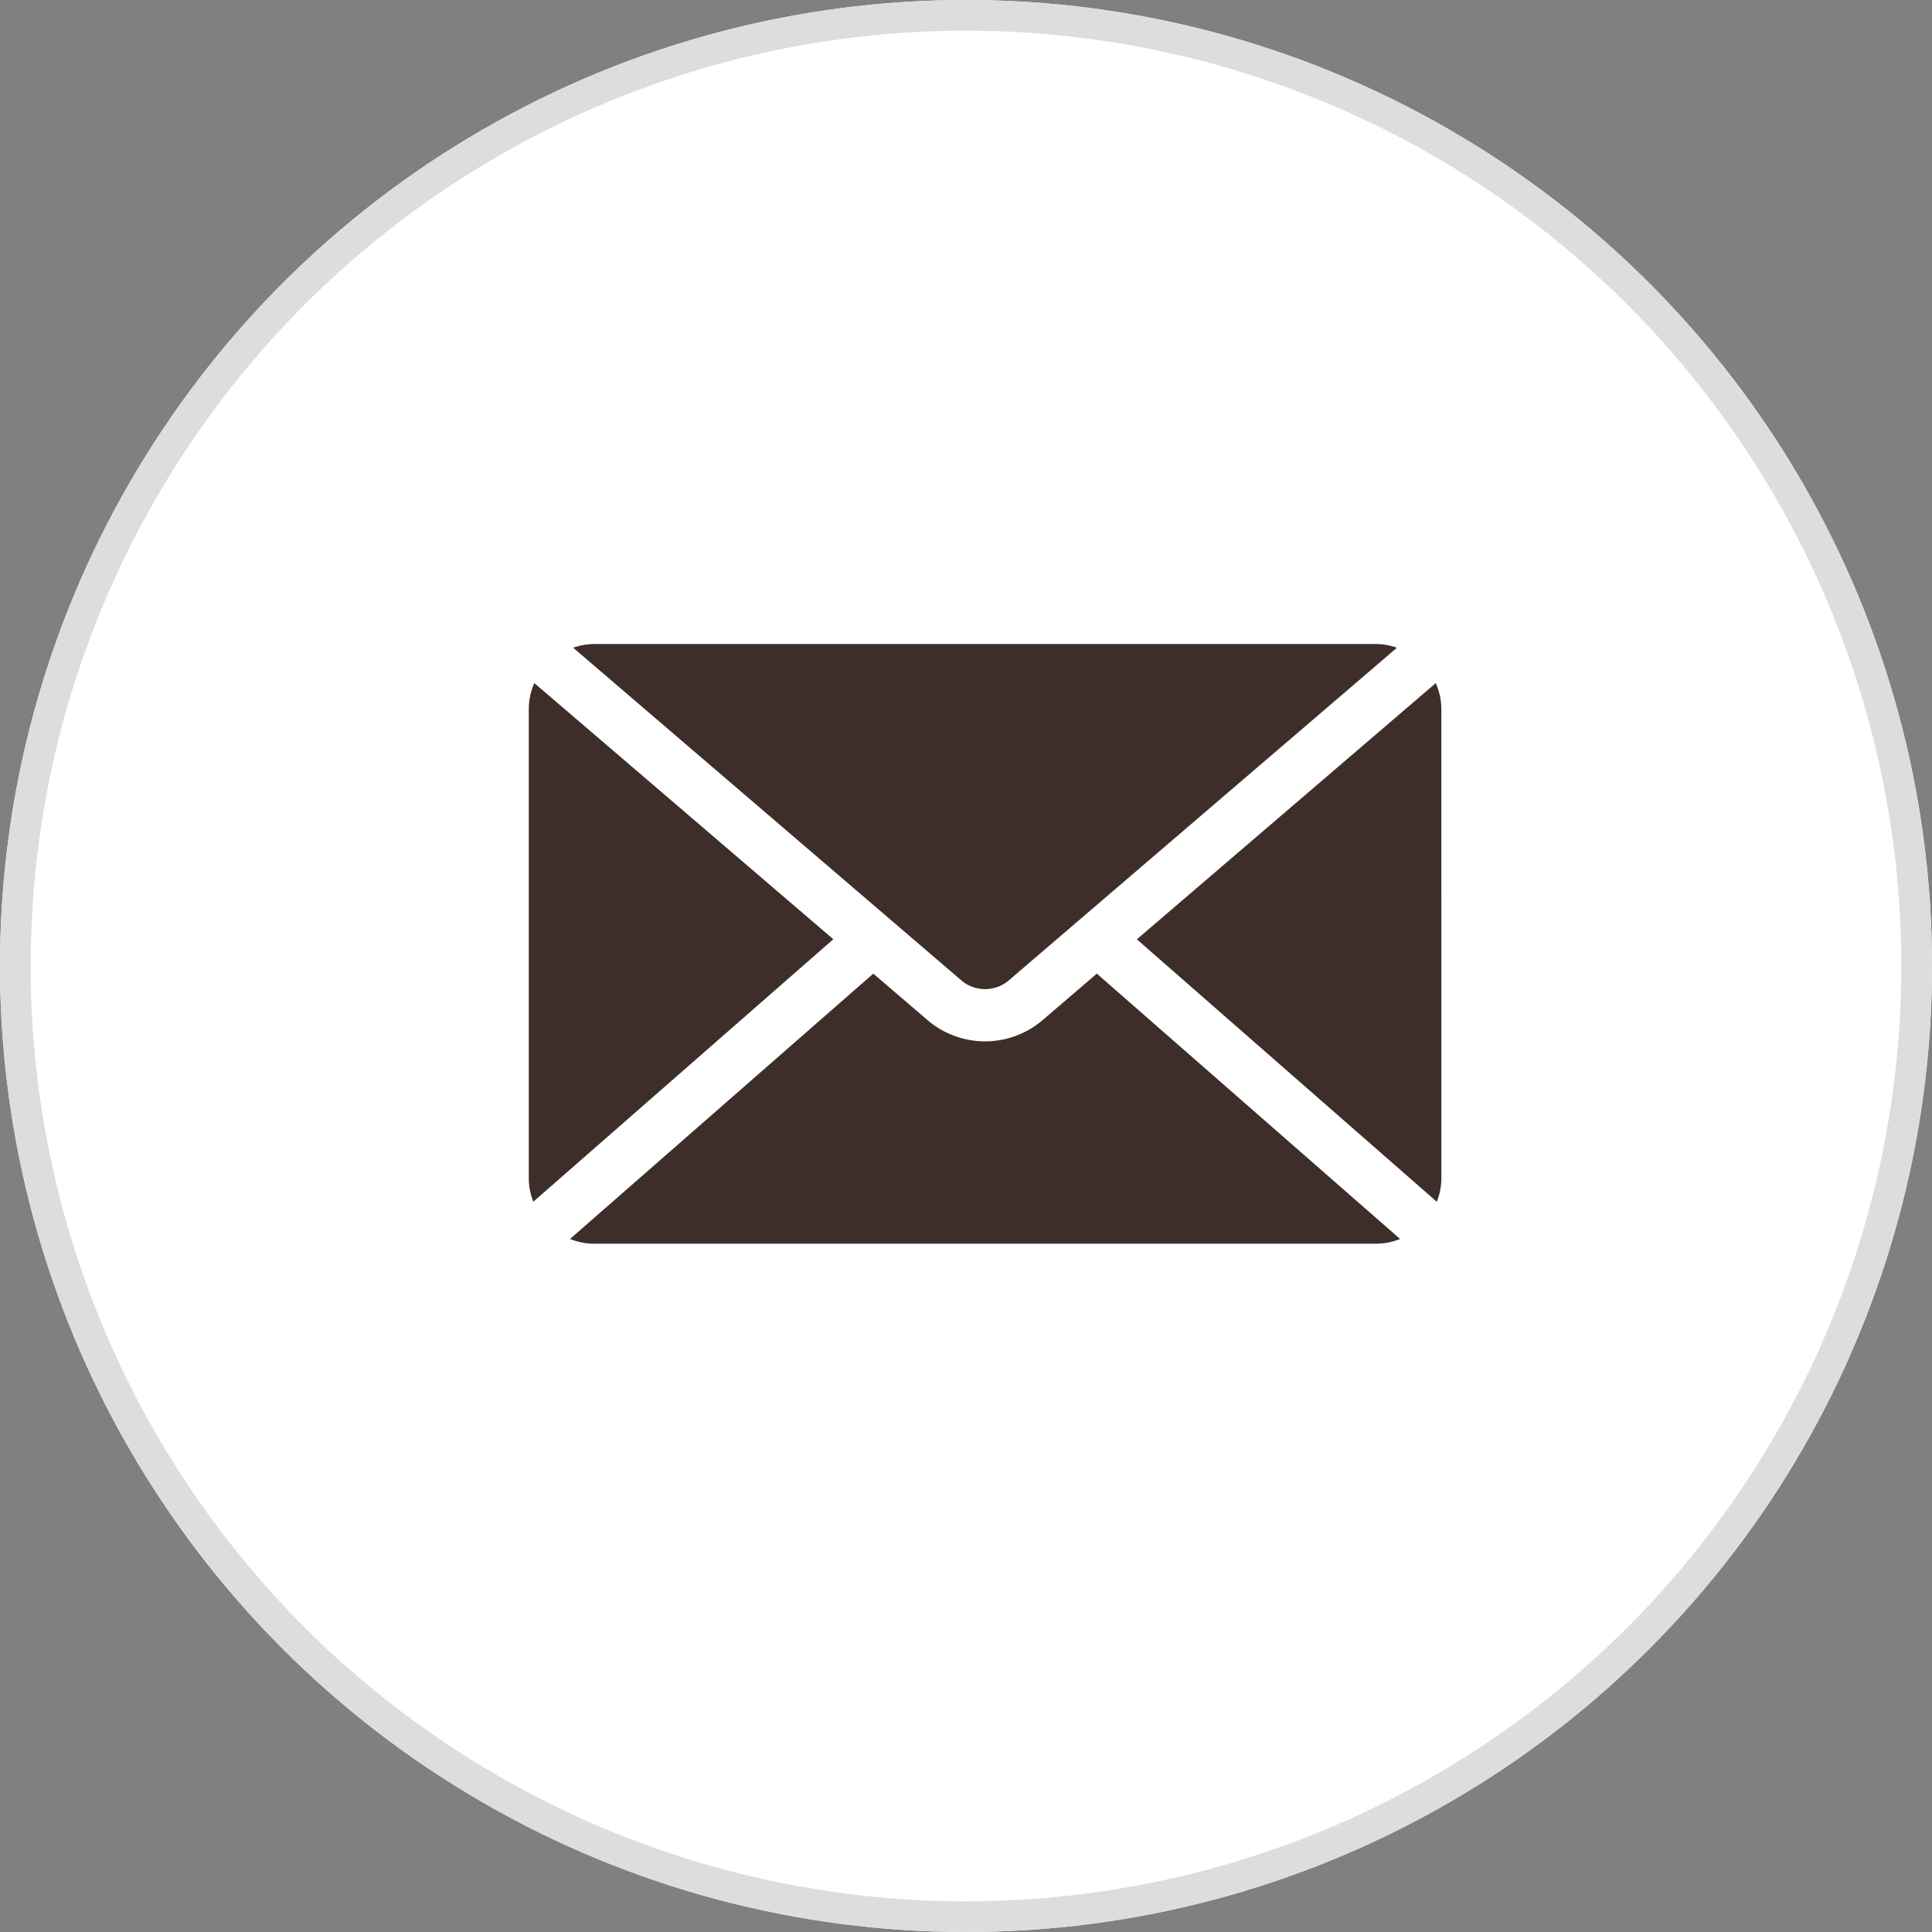 <svg xmlns="http://www.w3.org/2000/svg" xmlns:xlink="http://www.w3.org/1999/xlink" width="63" height="63" viewBox="0 0 63 63">
  <rect x="0" y="0" width="63" height="63" fill="#808080" stroke="none"/>
  <defs>
    <clipPath id="clip-path">
      <rect id="長方形_14142" data-name="長方形 14142" width="30" height="20" transform="translate(-0.243)" fill="#3e2e29"/>
    </clipPath>
  </defs>
  <g id="グループ_8420" data-name="グループ 8420" transform="translate(-797)">
    <g id="楕円形_31" data-name="楕円形 31" transform="translate(797)" fill="#fff" stroke="#ddd" stroke-width="1">
      <circle cx="31.5" cy="31.5" r="31.5" stroke="none"/>
      <circle cx="31.5" cy="31.5" r="31" fill="none"/>
    </g>
    <g id="グループ_929" data-name="グループ 929" transform="translate(814.243 21)">
      <g id="グループ_874" data-name="グループ 874" clip-path="url(#clip-path)">
        <path id="パス_84" data-name="パス 84" d="M56.572,3.85A2.106,2.106,0,0,0,56.391,3l-9.748,8.355,9.782,8.559a2.1,2.1,0,0,0,.148-.761Z" transform="translate(-26.815 -1.725)" fill="#3e2e29" fill-rule="evenodd"/>
        <path id="パス_85" data-name="パス 85" d="M17.575,11,30.268.122A2.088,2.088,0,0,0,29.59,0H4.084a2.083,2.083,0,0,0-.677.122L16.1,11h0a1.2,1.2,0,0,0,1.476,0" transform="translate(-1.959)" fill="#3e2e29" fill-rule="evenodd"/>
        <path id="パス_86" data-name="パス 86" d="M20.342,25.285l-1.8,1.543a2.891,2.891,0,0,1-3.689,0l-1.8-1.543L3.164,33.937a2.1,2.1,0,0,0,.78.154H29.451a2.1,2.1,0,0,0,.78-.154Z" transform="translate(-1.819 -14.536)" fill="#3e2e29" fill-rule="evenodd"/>
        <path id="パス_87" data-name="パス 87" d="M.181,3A2.1,2.1,0,0,0,0,3.85v15.3a2.091,2.091,0,0,0,.148.761l9.782-8.559Z" transform="translate(0 -1.725)" fill="#3e2e29" fill-rule="evenodd"/>
      </g>
    </g>
  </g>
</svg>
